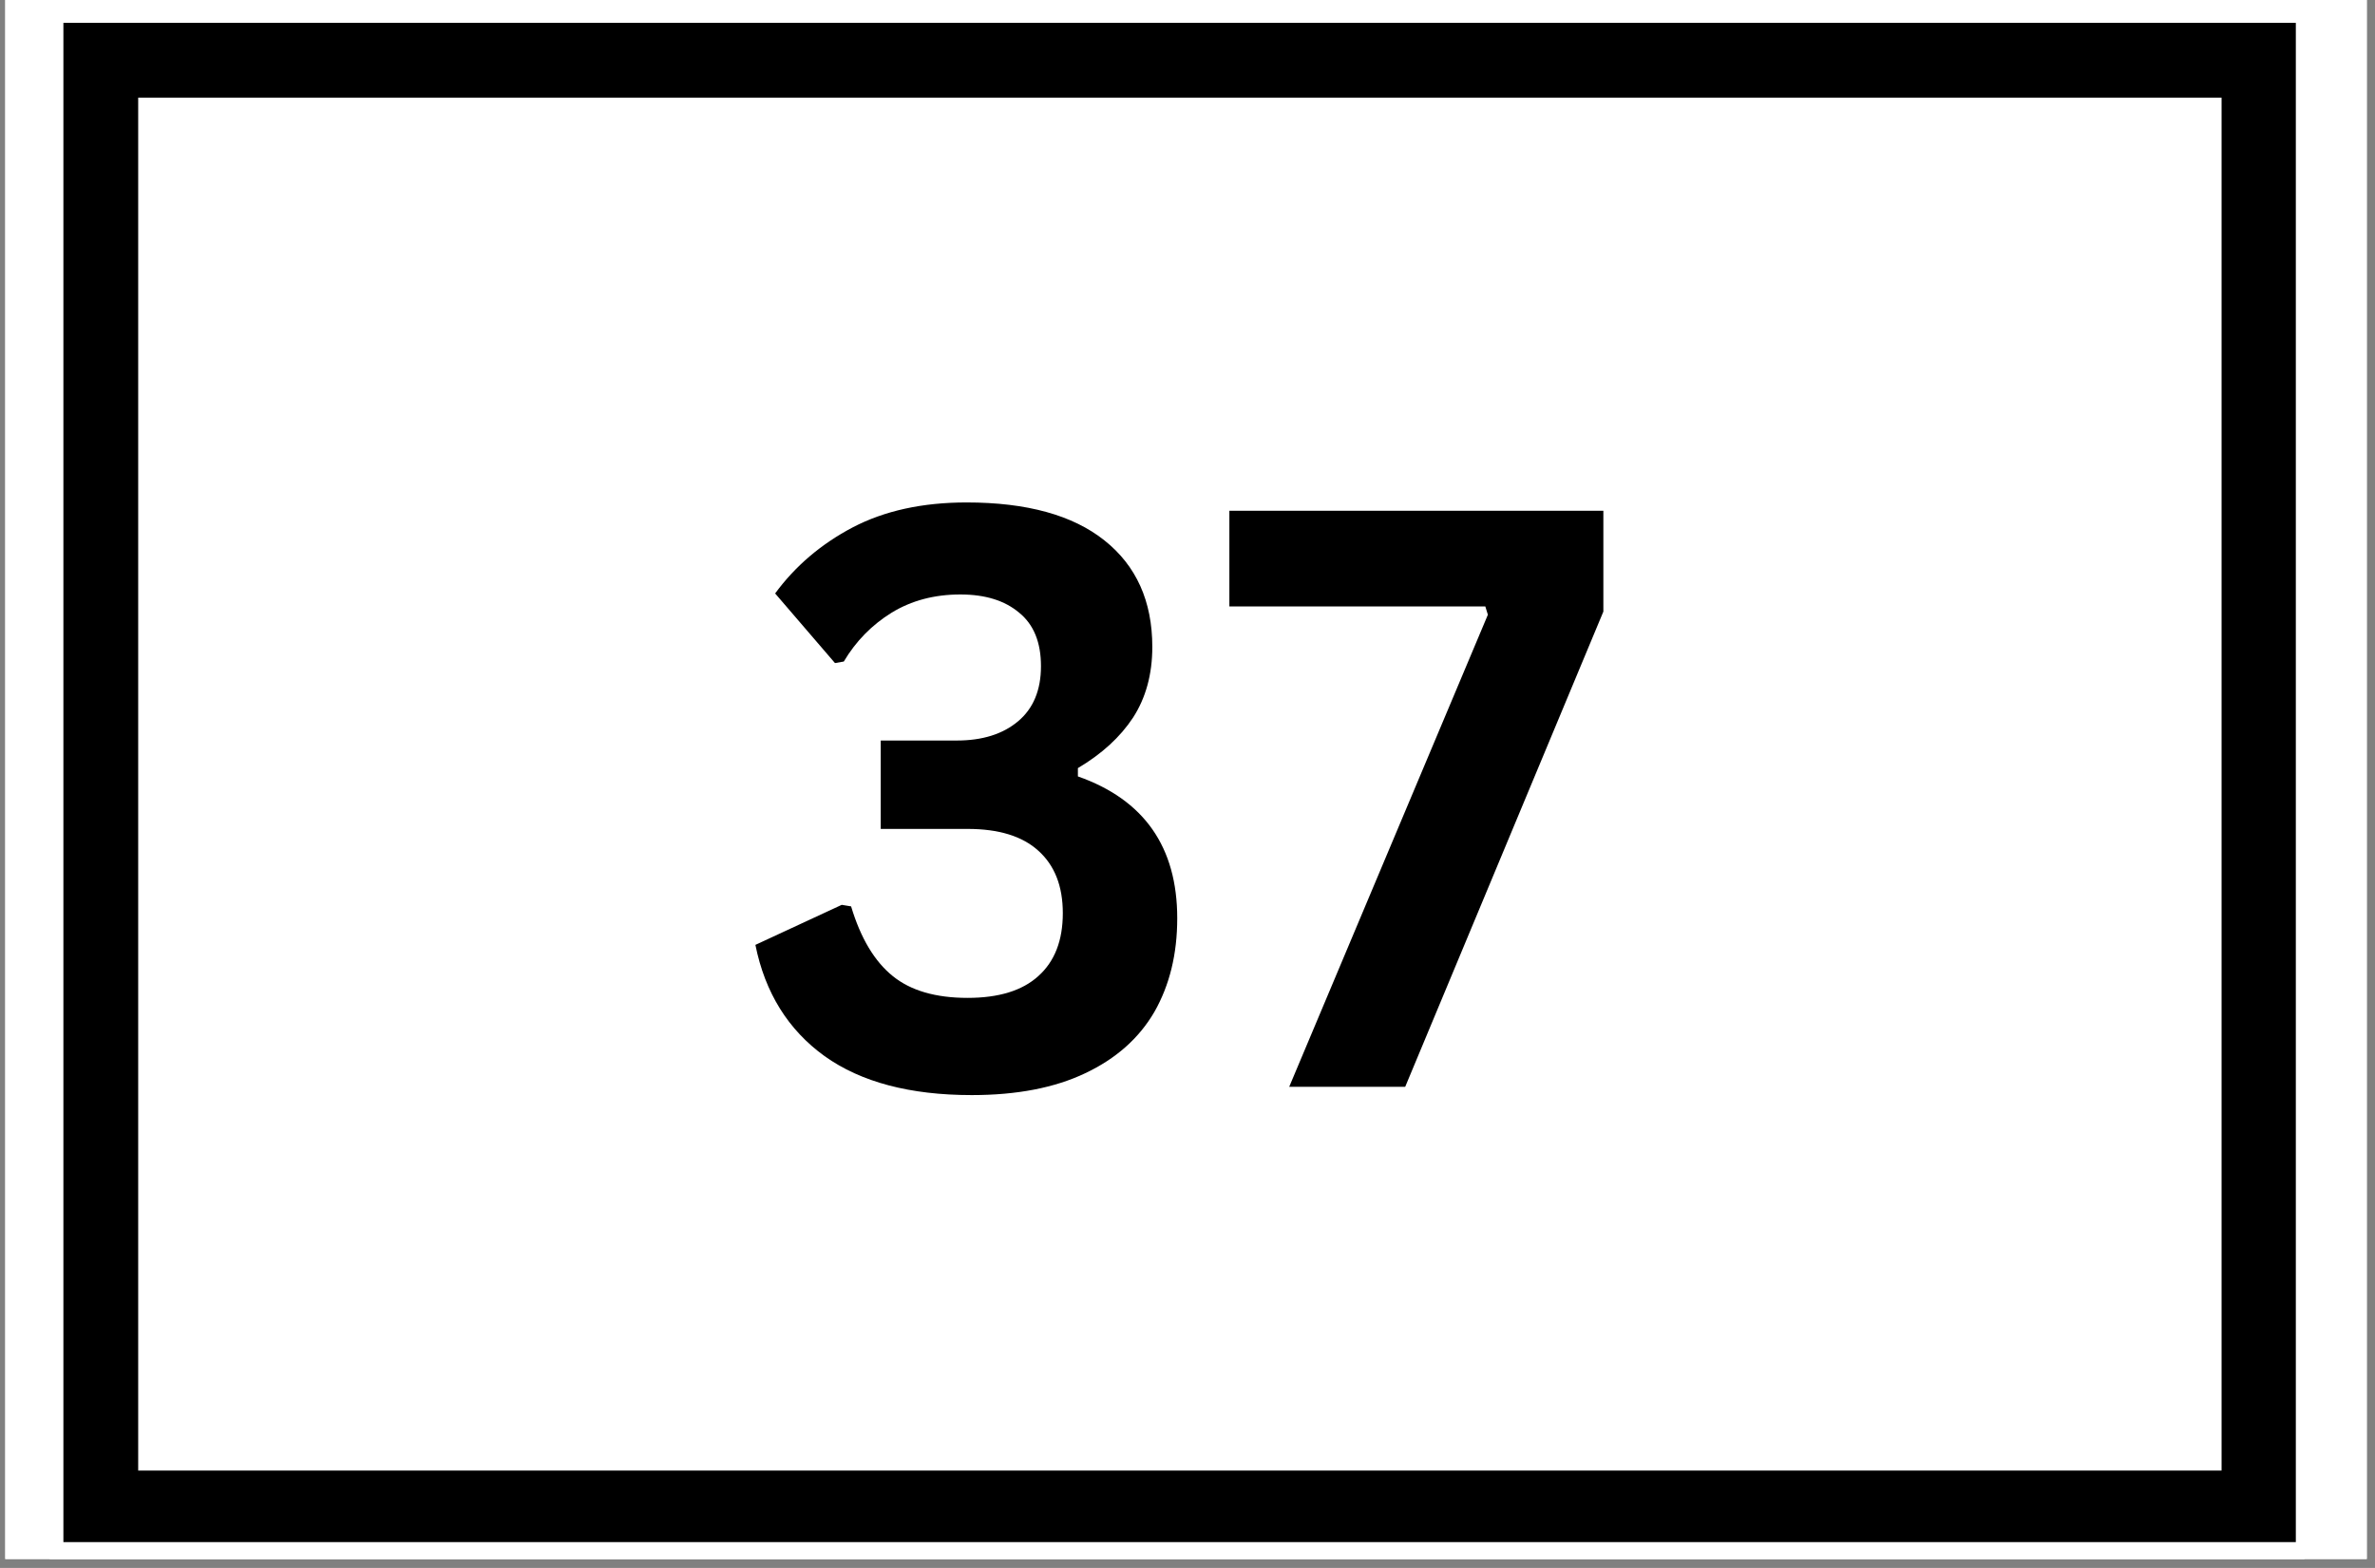 <?xml version="1.0" encoding="UTF-8"?>
<svg xmlns="http://www.w3.org/2000/svg" xmlns:xlink="http://www.w3.org/1999/xlink" width="265" zoomAndPan="magnify" viewBox="0 0 198.75 131.25" height="175" preserveAspectRatio="xMidYMid meet" version="1.0">
  <rect x="0" y="0" width="198.75" height="131.25" fill="#808080" stroke="none"/>
  <defs>
    <clipPath id="7e55c5eb7d">
      <path d="M 0.441 0 L 198.062 0 L 198.062 130.504 L 0.441 130.504 Z M 0.441 0 " clip-rule="nonzero"></path>
    </clipPath>
    <clipPath id="2a29487fb5">
      <path d="M 4.168 0 L 192.84 0 L 192.84 130.504 L 4.168 130.504 Z M 4.168 0 " clip-rule="nonzero"></path>
    </clipPath>
    <clipPath id="158842958f">
      <path d="M 5.305 1.914 L 192.125 1.914 L 192.125 129.086 L 5.305 129.086 Z M 5.305 1.914 " clip-rule="nonzero"></path>
    </clipPath>
  </defs>
  <g clip-path="url(#7e55c5eb7d)">
    <path fill="#ffffff" d="M 0.441 0 L 198.062 0 L 198.062 130.504 L 0.441 130.504 Z M 0.441 0 " fill-opacity="1" fill-rule="nonzero"></path>
    <path fill="#ffffff" d="M 0.441 0 L 198.062 0 L 198.062 130.504 L 0.441 130.504 Z M 0.441 0 " fill-opacity="1" fill-rule="nonzero"></path>
  </g>
  <g clip-path="url(#2a29487fb5)">
    <rect x="-19.875" width="238.5" fill="#ffffff" y="-13.125" height="157.5" fill-opacity="1"></rect>
    <rect x="-19.875" width="238.5" fill="#ffffff" y="-13.125" height="157.5" fill-opacity="1"></rect>
  </g>
  <path fill="#000000" d="M 81.324 91.668 C 76.152 91.668 72.051 90.582 69.004 88.406 C 65.957 86.207 64.02 83.098 63.215 79.094 L 70.441 75.742 L 71.223 75.871 C 72.027 78.547 73.195 80.484 74.707 81.703 C 76.207 82.922 78.297 83.531 80.973 83.531 C 83.586 83.531 85.555 82.922 86.895 81.703 C 88.254 80.484 88.941 78.734 88.941 76.438 C 88.941 74.176 88.254 72.434 86.895 71.215 C 85.555 69.996 83.586 69.387 80.973 69.387 L 73.703 69.387 L 73.703 61.988 L 80.059 61.988 C 82.203 61.988 83.914 61.457 85.195 60.379 C 86.469 59.312 87.113 57.77 87.113 55.766 C 87.113 53.766 86.504 52.273 85.285 51.285 C 84.086 50.273 82.453 49.762 80.363 49.762 C 78.188 49.762 76.273 50.273 74.617 51.285 C 72.965 52.309 71.625 53.668 70.613 55.375 L 69.875 55.504 L 64.867 49.676 C 66.543 47.391 68.711 45.539 71.355 44.148 C 74.02 42.754 77.199 42.059 80.887 42.059 C 85.938 42.059 89.777 43.125 92.422 45.234 C 95.09 47.355 96.43 50.328 96.43 54.156 C 96.43 56.453 95.883 58.422 94.816 60.074 C 93.738 61.707 92.207 63.109 90.203 64.297 L 90.203 64.992 C 95.742 66.941 98.516 70.898 98.516 76.871 C 98.516 79.863 97.875 82.477 96.602 84.707 C 95.316 86.914 93.391 88.621 90.812 89.84 C 88.254 91.059 85.09 91.668 81.324 91.668 Z M 81.324 91.668 " fill-opacity="1" fill-rule="nonzero"></path>
  <path fill="#000000" d="M 117.594 90.973 L 107.887 90.973 L 124.512 51.457 L 124.297 50.762 L 102.879 50.762 L 102.879 42.754 L 134.176 42.754 L 134.176 51.195 Z M 117.594 90.973 " fill-opacity="1" fill-rule="nonzero"></path>
  <g clip-path="url(#158842958f)">
    <path stroke-linecap="butt" transform="matrix(2.086, 0, 0, 2.085, 5.308, 1.913)" fill="none" stroke-linejoin="miter" d="M -0.001 0.001 L 89.579 0.001 L 89.579 61.123 L -0.001 61.123 Z M -0.001 0.001 " stroke="#000000" stroke-width="6" stroke-opacity="1" stroke-miterlimit="4"></path>
  </g>
</svg>
